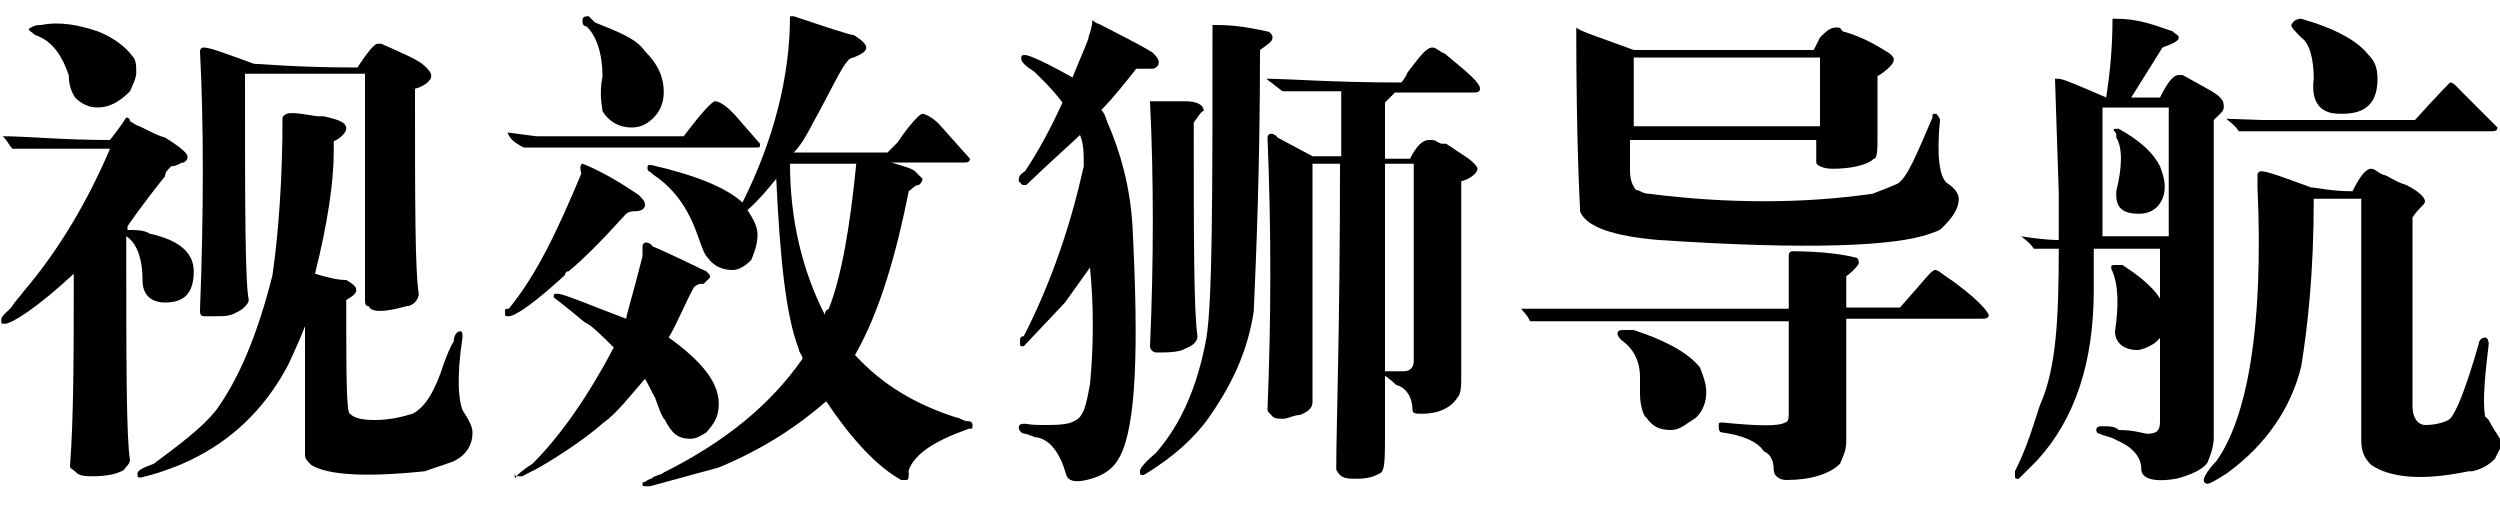 <?xml version="1.0" encoding="utf-8"?>
<!-- Generator: Adobe Illustrator 23.0.6, SVG Export Plug-In . SVG Version: 6.00 Build 0)  -->
<svg version="1.1" id="图层_1" xmlns="http://www.w3.org/2000/svg" xmlns:xlink="http://www.w3.org/1999/xlink" x="0px" y="0px"
	 viewBox="0 0 200 40.4" style="enable-background:new 0 0 200 40.4;" xml:space="preserve">
<g>
	<path d="M8.8,11.9c-4,0-6.8,0-7.8,0c-0.3-0.3-0.5-0.8-0.8-1c2,0,4.8,0.3,8.6,0.3c0.8-1,1.3-1.8,1.3-1.8s0.3,0,0.3,0.3l0.5,0.3
		c0.8,0.3,1.5,0.8,2.3,1c1.3,0.8,1.8,1.3,1.8,1.5s0,0.3-0.3,0.5c-0.3,0-0.5,0.3-1,0.3c-0.3,0.3-0.5,0.5-0.5,0.8c-2,2.5-3,4-3,4v0.3
		c0.8,0,1.3,0,1.8,0.3c2.3,0.5,3.5,1.5,3.5,3c0,1.8-0.8,2.5-2.3,2.5c-1,0-1.8-0.5-1.8-1.8c0-1.8-0.5-3-1.3-3.5
		c0,10.1,0,16.1,0.3,17.9c0,0.3-0.3,0.5-0.5,0.8c-0.5,0.3-1.3,0.5-2.5,0.5c-0.5,0-1,0-1.3-0.3c-0.3-0.3-0.5-0.3-0.5-0.5
		c0.3-4,0.3-9.1,0.3-15.4c-3,2.8-5,4-5.5,4c-0.3,0-0.3,0-0.3-0.3c0-0.3,0.3-0.5,0.8-1c0.3-0.5,0.8-1,1-1.3
		C4.8,19.9,7.1,15.9,8.8,11.9z M3.3,2c1.5-0.3,3,0,4.5,0.5c1.3,0.5,2.3,1.3,2.8,2c0.3,0.3,0.3,0.8,0.3,1.3s-0.3,1-0.5,1.5
		C9.6,8.1,8.8,8.6,7.8,8.6C7.1,8.6,6.5,8.3,6,7.8c-0.3-0.5-0.5-1-0.5-1.8C5,4.6,4.3,3.3,2.8,2.8C2.5,2.5,2.3,2.5,2.3,2.3l0,0
		C2.8,2,3,2,3.3,2z M25.4,9.3c0.3,0,0.3,0,0.5,0c1.3,0.3,1.8,0.5,1.8,1c0,0.3-0.5,0.8-1,1c0,0.3,0,0.5,0,0.8c0,2.5-0.5,5.8-1.5,9.8
		c1,0.3,1.8,0.5,2.5,0.5c0.5,0.3,0.8,0.5,0.8,0.8c0,0.3-0.3,0.5-0.8,0.8c0,5.8,0,9.1,0.3,9.1c0.3,0.3,0.8,0.5,2,0.5
		c1.3,0,2.3-0.3,3-0.5c1-0.5,1.8-1.8,2.5-4c0.3-0.8,0.5-1.3,0.8-1.8c0-0.5,0.3-0.8,0.5-0.8S37,26.7,37,27l0,0c-0.5,3.3-0.3,5,0,5.8
		c0.5,0.8,0.8,1.3,0.8,1.8c0,1-0.5,1.8-1.5,2.3c-0.8,0.3-1.5,0.5-2.3,0.8c-4.8,0.5-7.8,0.3-9.1-0.5c-0.3-0.3-0.5-0.5-0.5-0.8
		c0-0.5,0-3.8,0-10.3c-0.5,1.3-1,2.3-1.3,3c-2.5,4.8-6.5,7.8-11.8,9.1c-0.3,0-0.3,0-0.3-0.3c0-0.3,0.5-0.5,1.3-0.8
		c2-1.5,3.8-2.8,5-4.3c1.8-2.5,3.3-6,4.5-10.8c0.5-3.5,0.8-7.8,0.8-12.6C22.9,8.8,23.9,9.1,25.4,9.3z M19.6,6.1
		c0,10.3,0,16.4,0.3,17.9c0,0.3-0.5,0.8-1,1c-0.5,0.3-1,0.3-1.8,0.3c-0.5,0-0.8,0-0.8,0c-0.3,0-0.3-0.3-0.3-0.5
		c0.3-7.8,0.3-14.9,0-20.7c0,0,0-0.3,0.3-0.3c0.5,0,1.8,0.5,4,1.3c0.5,0,3.3,0.3,8.3,0.3C29.5,4,30,3.5,30.2,3.5h0.3
		c1.8,0.8,3,1.3,3.5,1.8c0.3,0.3,0.5,0.5,0.5,0.8s-0.5,0.8-1.3,1c0,9.1,0,14.6,0.3,16.4c0,0.5-0.5,1-1,1c-1.8,0.5-2.8,0.5-3,0
		c-0.3,0-0.3-0.3-0.3-0.5c0-1.8,0-7.8,0-18.1h-9.6V6.1z"/>
	<path d="M46.6,13.1c0.8,0.3,2.3,1,4.5,2.5c0.3,0.3,0.5,0.5,0.5,0.8s-0.3,0.5-0.8,0.5c-0.3,0-0.5,0-0.8,0.3c-1.8,2-3.3,3.5-4.5,4.5
		c-0.3,0-0.3,0.3-0.3,0.3c-2.5,2.3-4,3.3-4.5,3.3c-0.3,0-0.3,0-0.3-0.3c0-0.3,0-0.3,0.3-0.3c2.3-2.8,4-6.5,5.8-10.8
		C46.3,13.1,46.6,13.1,46.6,13.1z M40.6,10.6l2.3,0.3h11.8c1.5-2,2.3-2.8,2.5-2.8c0.3,0,0.8,0.3,1.3,0.8l0.3,0.3
		c1.3,1.5,2,2.3,2,2.3c0,0.3,0,0.3-0.3,0.3c-11.3,0-17.6,0-18.6,0C41.1,11.4,40.8,11.1,40.6,10.6z M41.3,38.1c0.5-0.5,1-0.8,1.3-1
		c2.3-2.3,4.5-5.5,6.5-9.3c-1-1-1.8-1.8-2.3-2c-1.8-1.5-2.5-2-2.5-2c0-0.3,0-0.3,0.3-0.3c0.5,0,2.3,0.8,5.5,2c0-0.3,0.5-1.8,1.3-5
		v-0.8c0,0,0-0.3,0.3-0.3c0,0,0.3,0,0.5,0.3c2.3,1,3.8,1.8,4.3,2c0.3,0.3,0.3,0.3,0.3,0.5c0,0-0.3,0.3-0.5,0.5c-0.3,0-0.5,0-0.8,0.3
		c-0.8,1.5-1.3,2.8-2,4c2.5,1.8,4,3.5,4,5.3c0,1-0.3,1.5-1,2.3c-0.5,0.3-0.8,0.5-1.3,0.5c-1,0-1.5-0.5-2-1.5c-0.3-0.3-0.5-1-0.8-1.8
		c-0.3-0.5-0.5-1-0.8-1.5c-1.3,1.5-2.3,2.8-3.3,3.5c-1.5,1.3-3.3,2.5-5,3.5c-0.5,0.3-1,0.5-1.5,0.8h-0.3c-0.3,0-0.3,0-0.3-0.3
		C41.1,38.3,41.3,38.3,41.3,38.1z M47.6,1.8c2,0.8,3.3,1.3,4,2.3c1,1,1.5,2,1.5,3.3c0,0.8-0.3,1.5-0.8,2c-0.5,0.5-1,0.8-1.8,0.8
		c-1,0-1.8-0.5-2.3-1.3c0-0.3-0.3-1.3,0-2.8c0-1.8-0.5-3.3-1.3-4c-0.3,0-0.3-0.3-0.3-0.5c0-0.3,0.3-0.3,0.5-0.3
		C47.6,1.8,47.6,1.8,47.6,1.8z M52.1,38.3c0.3-0.3,0.8-0.3,1-0.5c5-2.5,8.6-5.5,11.1-9.1c0-0.3-0.3-0.5-0.3-0.8
		c-1-2.5-1.5-7.1-1.8-13.6c-0.8,1-1.5,1.8-2.3,2.5c0.5,0.8,0.8,1.3,0.8,2c0,0.8-0.3,1.5-0.5,2c-0.5,0.5-1,0.8-1.5,0.8
		c-0.8,0-1.5-0.3-2-1c-0.3-0.3-0.5-1-0.8-1.8c-0.8-2.3-2-3.8-3.5-4.8c-0.3-0.3-0.5-0.3-0.5-0.5c0-0.3,0-0.3,0.3-0.3l0,0
		c3.5,0.8,6,1.8,7.3,3c2.5-5,3.8-10.1,3.8-14.9h0.3l0,0c3,1,4.5,1.5,4.8,1.5c0.8,0.5,1,0.8,1,1c0,0.3-0.3,0.5-1,0.8
		c0,0-0.3,0-0.5,0.3c-0.5,0.5-1.3,2.3-2.8,5c-0.5,1-1,1.8-1.5,2.3H71c0.3-0.3,0.5-0.5,0.8-0.8c1-1.5,1.8-2.3,2-2.3s0.8,0.3,1.3,0.8
		l2.5,2.8c0,0.3-0.3,0.3-0.5,0.3h-5.8c1,0.3,1.8,0.5,2,0.8c0.3,0.3,0.5,0.5,0.5,0.5s0,0.3-0.3,0.5c-0.3,0-0.5,0.3-0.8,0.5
		c-1,5-2.3,9.6-4.3,13.1c2.3,2.5,5,4,8.1,5c0.3,0,0.5,0.3,1,0.3c0.3,0,0.3,0.3,0.3,0.3c0,0.3,0,0.3-0.3,0.3c-2.8,1-4.3,2-4.8,3.3
		c0,0.8,0,0.8-0.3,0.8h-0.3c-1.8-1-3.8-3-6-6.3c-2.3,2-5,3.8-8.6,5.3l-5.5,1.5c0,0,0,0-0.3,0s-0.3,0-0.3-0.3
		C51.6,38.6,51.9,38.3,52.1,38.3z M68.5,13.1h-5.3c0,4.5,1,8.6,2.8,12.1c0-0.3,0-0.3,0.3-0.5C67.3,22.2,68,18.2,68.5,13.1z"/>
	<path d="M83.4,34c1,0,2,0,2.5-0.3c0.8-0.3,1-1.3,1.3-3c0.3-3,0.3-6.3,0-9.3l-2,2.8l-3.3,3.5c-0.3,0-0.3,0-0.3-0.3
		c0-0.3,0-0.5,0.3-0.5c2.3-4.5,3.8-9.1,4.8-13.6c0-1,0-1.8-0.3-2.5c-0.5,0.5-2,1.8-4.3,4h-0.3l-0.3-0.3c0-0.3,0-0.5,0.5-0.8
		c1-1.5,2-3.3,3-5.5c-1-1.3-1.8-2-2.3-2.5c-0.8-0.5-1-0.8-1-1s0-0.3,0.3-0.3s1.5,0.5,3.8,1.8c0.8-2,1.3-3,1.3-3.3
		c0.3-0.8,0.3-1.3,0.3-1.3l0,0c0,0,0.3,0.3,0.5,0.3c1.5,0.8,3,1.5,4.3,2.3c0.3,0.3,0.5,0.5,0.5,0.8s-0.3,0.5-0.5,0.5h-1.3
		c-0.8,1-1.8,2.3-2.8,3.3c0.3,0.3,0.3,0.5,0.5,1c1,2.3,1.8,5,2,8.3c0.5,9.8,0.3,15.9-1,18.4c-0.5,1-1.3,1.5-2.3,1.8
		c-1,0.3-1.8,0.3-2-0.3c-0.5-1.8-1.3-2.8-2.3-3c-0.3,0-0.8-0.3-1-0.3c-0.3,0-0.5-0.3-0.5-0.5c0-0.3,0.3-0.3,0.5-0.3
		C82.6,34,83.1,34,83.4,34z M100.8,4c0,9.3-0.3,16.4-0.5,20.9c-0.5,3.3-1.8,6-3.8,8.8c-1,1.3-2.5,2.8-5,4.3c-0.3,0-0.3,0-0.3-0.3
		s0.5-0.8,1.3-1.5c2-2.3,3.3-5.3,4-9.1C97,24.2,97,15.6,97,2h0.3c1.8,0,3,0.3,4,0.5c0.3,0,0.5,0.3,0.5,0.5
		C101.8,3.3,101.5,3.5,100.8,4z M95.5,9.8c0,9.3,0,15.1,0.3,17.1c0,0.5-0.5,0.8-1,1c-0.5,0.3-1.5,0.3-2.3,0.3
		c-0.3,0-0.5-0.3-0.5-0.5c0.3-6.8,0.3-13.4,0-19.6c0.3,0,1,0,2.3,0c0.3,0,0.3,0,0.5,0c1,0,1.5,0.3,1.5,0.8C96.2,8.8,96,9.1,95.5,9.8
		z M107.6,7.3c-2.3,0-4,0-5,0l-1.3-1c1.8,0,5.3,0.3,10.8,0.3c0,0,0.3-0.3,0.5-0.8l0,0c1-1.3,1.5-2,2-2c0.3,0,0.5,0.3,1,0.5
		c1.8,1.5,2.8,2.3,2.8,2.8c0,0.3-0.3,0.3-0.5,0.3h-6.3c-0.3,0.3-0.5,0.5-0.8,0.8v4.5h2c0.5-1,1-1.5,1.5-1.5h0.3
		c0.3,0,0.5,0.3,0.8,0.3s0.3,0,0.3,0l1.5,1c0.5,0.3,1,0.8,1,1c0,0.3-0.5,0.8-1.3,1V30c0,0.8,0,1.5-0.3,1.8c-0.5,0.8-1.5,1.3-2.8,1.3
		c-0.5,0-0.8,0-0.8-0.3c0-1-0.5-1.8-1.3-2c-0.5-0.5-1-0.8-1-0.8c0-0.3,0-0.3,0.3-0.3s0.8,0,1.3,0c0.5,0,0.8-0.3,0.8-0.8V13.1h-2.3
		c0,13.4,0,20.4,0,21.4c0,2,0,3-0.3,3.3c-0.5,0.3-1,0.5-2,0.5c-0.5,0-1,0-1.3-0.3c0,0-0.3-0.3-0.3-0.5c0-3.3,0.3-11.3,0.3-24.4H105
		v19.1c0,0.5-0.5,0.8-1,1c-0.5,0-1,0.3-1.3,0.3c-0.5,0-0.8,0-1-0.3c-0.3-0.3-0.3-0.3-0.3-0.5c0.3-7.3,0.3-14.4,0-21.7
		c0,0,0-0.3,0.3-0.3c0,0,0.3,0,0.5,0.3l2.8,1.5h2.3V7.3H107.6z"/>
	<path d="M121.7,24.7h21.4v-4.3c0,0,0-0.3,0.3-0.3c2.5,0,4.3,0.3,5,0.5c0.3,0,0.3,0.3,0.3,0.5c0,0-0.3,0.5-1,1v2.5h4.3
		c1.8-2,2.5-3,2.8-3c0.3,0,0.5,0.3,1.3,0.8c1.8,1.3,2.8,2.3,3,2.8c0,0.3-0.3,0.3-0.8,0.3h-10.6v9.8c0,0.8-0.3,1.3-0.5,1.8
		c-0.8,0.8-2.3,1.3-4.3,1.3c-0.5,0-1-0.3-1-0.8c0-0.8-0.3-1.3-0.8-1.5c-0.5-0.8-1.8-1.3-3.3-1.5c-0.3,0-0.3-0.3-0.3-0.5
		c0-0.3,0-0.3,0.3-0.3c3,0.3,4.5,0.3,5,0c0.3,0,0.3-0.5,0.3-0.8v-7.3c-12.1,0-18.9,0-20.7,0C122.2,25.2,121.9,25,121.7,24.7z
		 M130.7,4h14.4l0.5-1c0.5-0.5,0.8-0.8,1.3-0.8c0.3,0,0.3,0,0.5,0.3c1.8,0.5,3,1.3,3.8,1.8c0.3,0.3,0.3,0.3,0.3,0.5
		c0,0.3-0.5,0.8-1.3,1.3c0,2.5,0,4.3,0,4.8c0,1,0,1.8-0.3,1.8c-0.5,0.5-1.8,0.8-3.3,0.8c-0.8,0-1.3-0.3-1.3-0.5c0-0.8,0-1.3,0-1.8
		h-14.9v2.5c0,0.8,0.3,1.3,0.5,1.5c0.3,0,0.5,0.3,1,0.3c6.3,0.8,12.3,0.8,17.9,0c0.8-0.3,1.3-0.5,2-0.8c0.8-0.5,1.5-2.3,2.8-5.3
		c0-0.3,0-0.3,0.3-0.3c0,0,0.3,0.3,0.3,0.5l0,0c-0.3,3,0,4.5,0.5,5c0.8,0.5,1,1,1,1.3c0,0.8-0.5,1.5-1.3,2.3c-0.3,0.3-0.5,0.3-1,0.5
		c-2.8,1-9.8,1.3-21.7,0.5c-3.5-0.3-5.8-1-6.3-2.3v-0.3c0,0-0.3-5-0.3-14.4C126.4,2.5,128,3,130.7,4z M131.2,31.5c0-0.5,0-1,0-1.3
		c0-1.3-0.5-2.3-1.5-3c0,0-0.3-0.3-0.3-0.5c0-0.3,0.3-0.3,0.5-0.3s0.3,0,0.5,0h0.3c3,1,4.5,2,5.3,3c0.3,0.8,0.5,1.3,0.5,2
		c0,0.8-0.3,1.5-0.8,2c-0.8,0.5-1.3,1-2,1c-1,0-1.5-0.3-2-1C131.5,33.3,131.2,32.5,131.2,31.5z M130.5,10.1h15.1V4.6h-14.9v5.5
		H130.5z"/>
	<path d="M164.7,19.9h-2c-0.3-0.5-0.8-0.8-1-1c1.8,0.3,2.8,0.3,3,0.3v-3.8l-0.3-9.1h0.3c0.3,0,1.5,0.5,3.8,1.5c0.3-2,0.5-4,0.5-6.3
		h0.3c1.8,0,3,0.5,4.5,1c0.3,0.3,0.5,0.3,0.5,0.5c0,0.3-0.5,0.5-1.3,0.8l-2.5,4h2.3c0.5-1,1-1.8,1.5-1.8h0.3c1.8,1,2.8,1.5,3,1.8
		c0.3,0.3,0.3,0.5,0.3,0.8s-0.3,0.5-0.8,1V35c0,0.8-0.3,1.5-0.5,2c-0.3,0.5-1.3,1-2.5,1.3c-1.8,0.3-2.8,0-2.8-0.8c0-1-0.8-1.8-2-2.3
		c-0.5-0.3-1-0.3-1.3-0.5c-0.3,0-0.3-0.3-0.3-0.3c0-0.3,0.3-0.3,0.5-0.3l0,0c0.5,0,1,0,1.3,0.3c1.3,0,2,0.3,2.3,0.3c0.8,0,1-0.3,1-1
		V19.9h-5.3c0,1.3,0,2.3,0,3.3c0,5.8-1.5,10.3-4.5,13.6c-1,1-1.5,1.5-1.5,1.5c-0.3,0-0.3,0-0.3-0.3v-0.3c1-2,1.5-3.8,2-5.3
		C164.5,29.5,164.7,25.5,164.7,19.9z M168.5,18.9h5V8.6h-5.3v10.3H168.5z M169.8,21.2c2.3,1.5,3.5,2.8,3.5,4.3c0,0.8-0.3,1.5-1,2
		c-0.5,0.3-1,0.5-1.3,0.5c-1,0-1.8-0.5-1.8-1.5l0,0c0.3-2,0.3-3.8-0.3-5c0-0.3,0-0.3,0.3-0.3l0,0C169.3,21.2,169.3,21.2,169.8,21.2z
		 M169.5,10.3c1.8,1,2.8,2,3.3,3c0.3,0.8,0.5,1.5,0.3,2.3c-0.3,1-1,1.5-2,1.5c-1.3,0-1.8-0.5-1.8-1.5v-0.3c0.5-2,0.5-3.5,0-4.3v-0.3
		C169,10.3,169,10.3,169.5,10.3L169.5,10.3z M188.4,15.9h-3.3c0,6-0.5,10.3-1,13.4c-0.8,3.3-2.8,6.3-6,8.6c-0.8,0.5-1.3,0.8-1.5,0.8
		c0,0-0.3,0-0.3-0.3c0-0.3,0.5-1,1-1.5c2.5-3.5,3.8-10.8,3.3-21.9v-1c0,0,0-0.3,0.3-0.3c0.5,0,1.8,0.5,4,1.3c0.5,0,1.5,0.3,3.3,0.3
		c0.5-1,1-1.8,1.5-1.8c0.3,0,0.5,0.3,1,0.5c0.3,0,0.8,0.5,1.8,0.8c1,0.5,1.5,1,1.5,1.3c0,0.3-0.5,0.5-1,1.3v15.1c0,1,0.5,1.5,1,1.5
		c1,0,1.8-0.3,2-0.5c0.5-0.5,1.3-2.5,2.3-6c0-0.3,0.3-0.5,0.5-0.5s0.3,0.3,0.3,0.5c-0.3,2.5-0.5,4.5-0.3,5.8l0.3,0.3
		c0.5,1,1,1.5,1,1.8c0,0.5-0.3,0.8-0.5,1.3c-0.5,0.5-1,0.8-1.8,1c0,0,0,0-0.3,0c-3.8,0.8-6.3,0.5-7.8-0.5c-0.5-0.5-0.8-1-0.8-2V15.9
		H188.4z M180.9,9.6h12.3c1.8-2,2.8-3,2.8-3c0.3,0,0.5,0.3,1,0.8c1.8,1.8,2.8,2.8,2.8,2.8c0,0.3-0.3,0.3-0.5,0.3
		c-12.1,0-18.6,0-20.2,0c-0.3-0.5-0.8-0.8-1-1L180.9,9.6z M184.1,1.5c2.8,0.8,4.5,1.8,5.3,2.8c0.5,0.5,0.8,1,0.8,2
		c0,2-1,2.8-2.8,2.8c-0.5,0-1,0-1.5-0.3s-1-1-0.8-2.5c0-1.5-0.3-2.8-1-3.3c-0.5-0.5-0.8-0.8-0.8-1C183.4,1.8,183.6,1.5,184.1,1.5
		C183.9,1.5,184.1,1.5,184.1,1.5z"/>
</g>
</svg>
